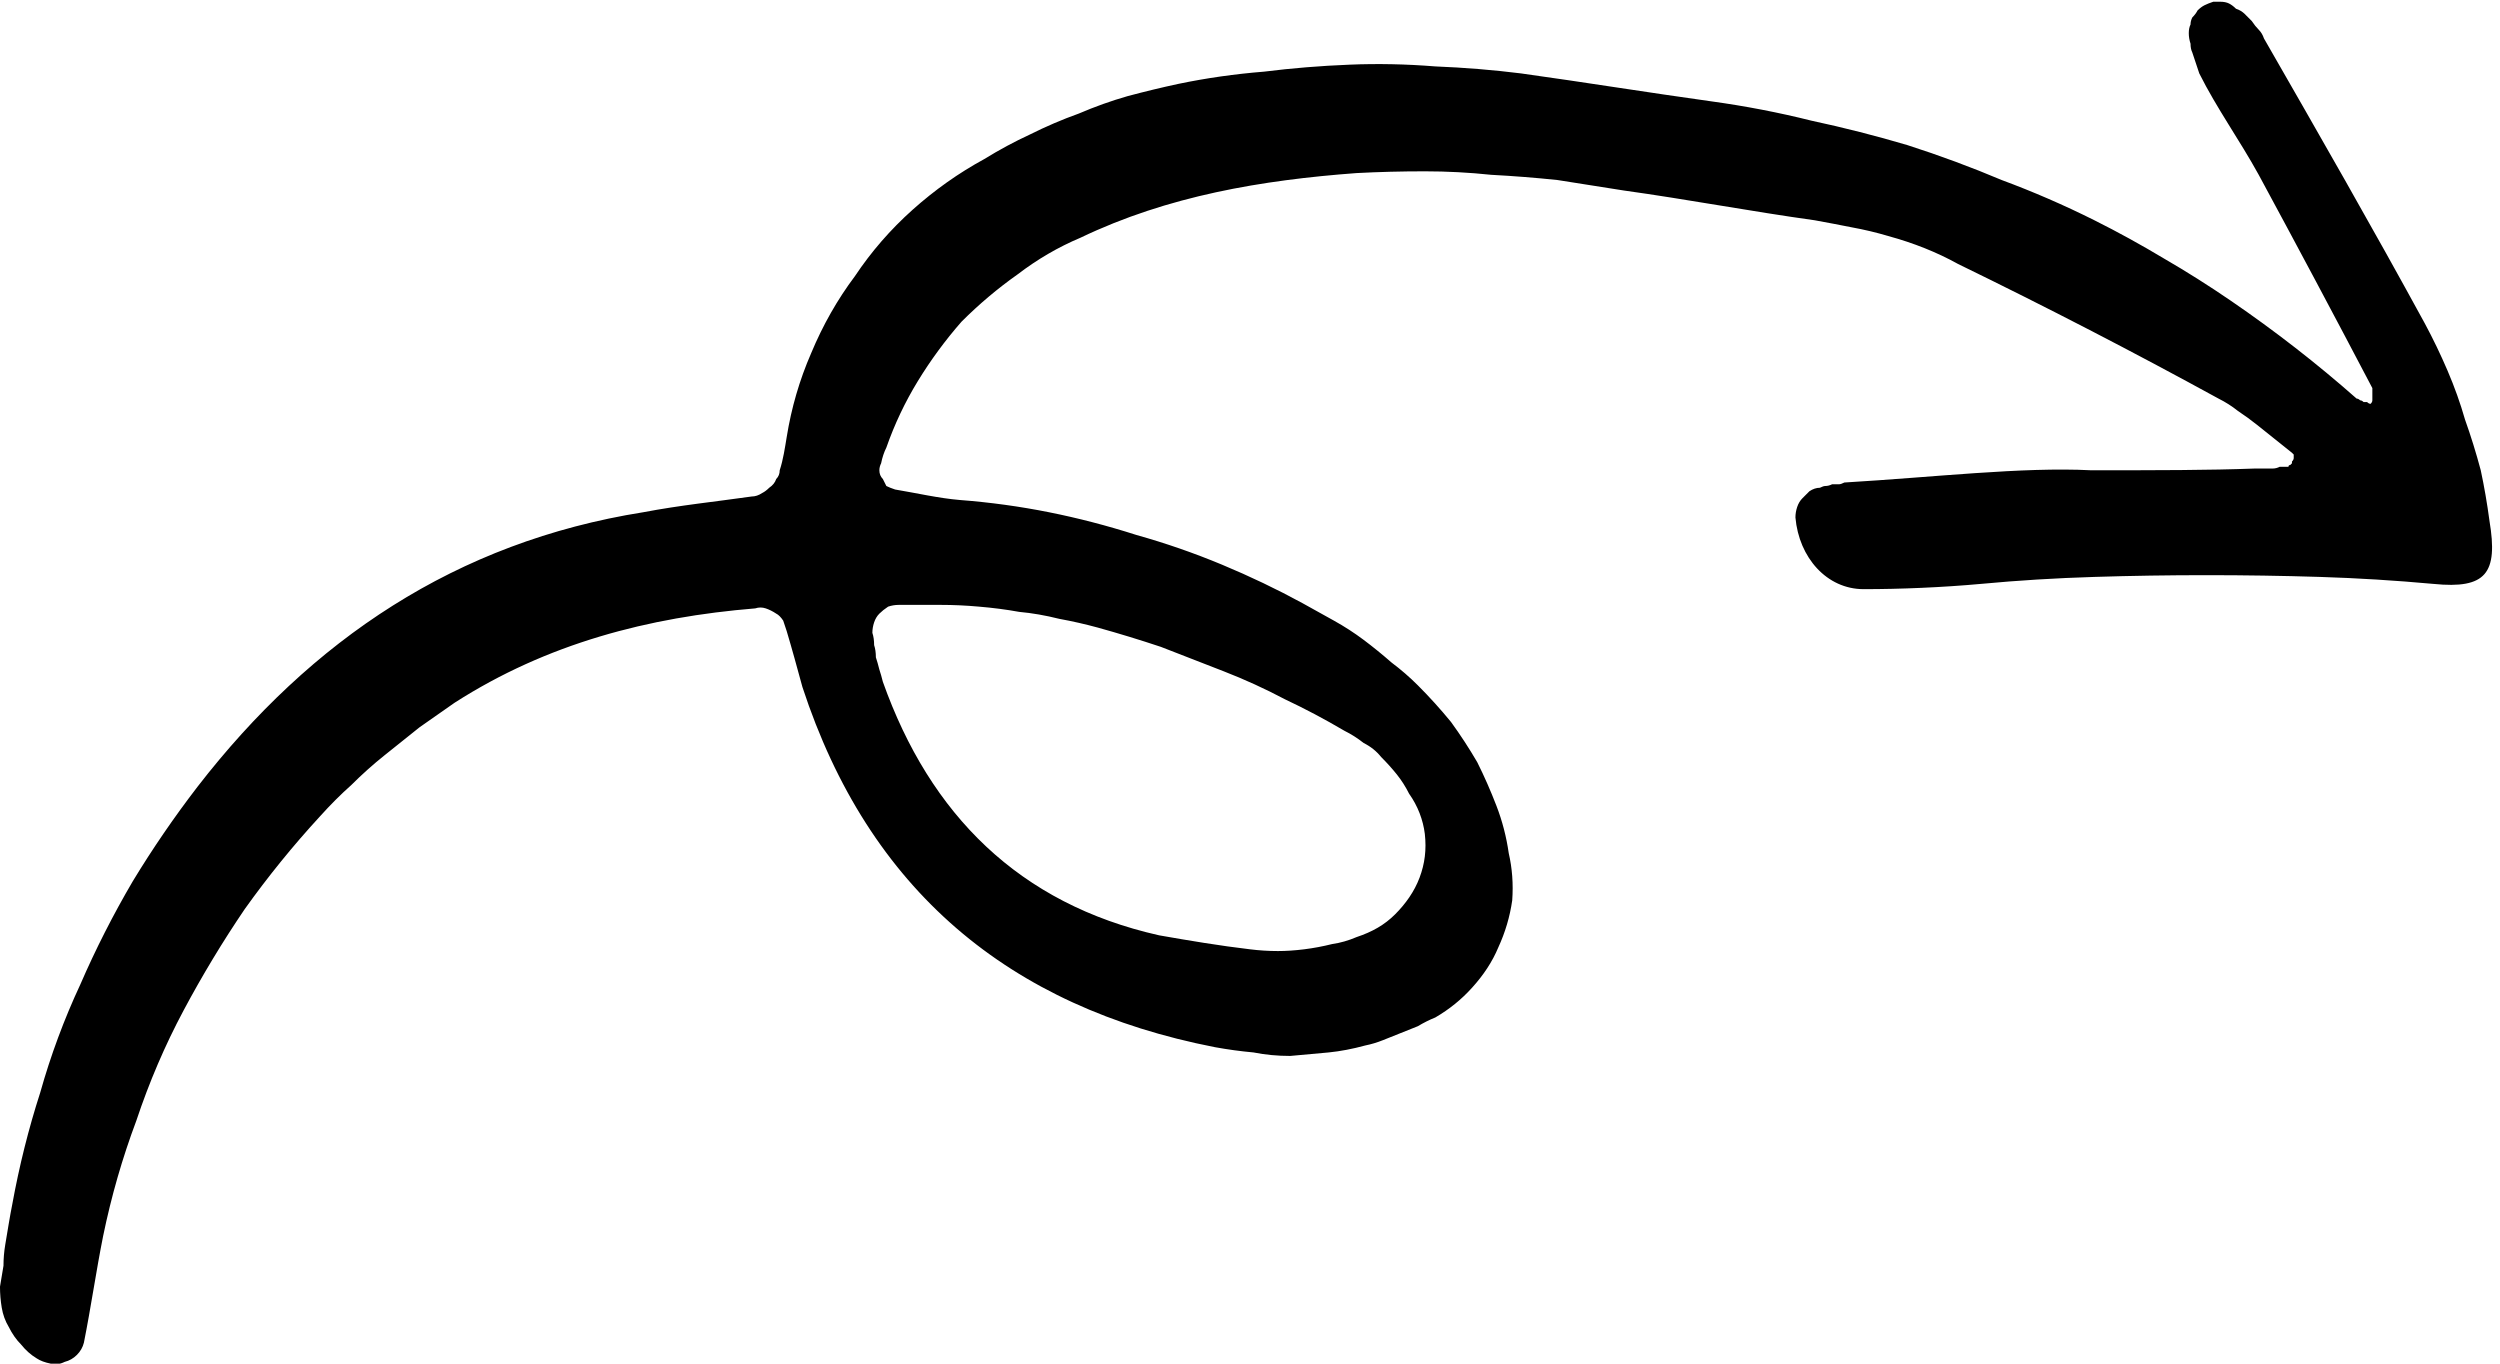 <svg version="1.2" xmlns="http://www.w3.org/2000/svg" viewBox="0 0 143 78" width="143" height="78">
	<title>11723e276caf107aaee1e3e3a6ce4df8-svg</title>
	<style>
		.s0 { fill: #000000 } 
	</style>
	<path id="Layer" fill-rule="evenodd" class="s0" d="m129 26.8q0.2 0 0.5 0 0.2 0 0.5 0 0.2 0 0.4-0.1 0.3 0 0.5 0 0-0.1 0.1-0.1 0 0 0.1-0.1 0 0 0-0.1 0 0 0 0 0.1-0.1 0.1-0.2 0 0 0-0.1 0 0 0-0.1 0 0-0.1-0.1-0.5-0.4-1-0.8-0.5-0.4-1-0.8-0.5-0.4-1.1-0.8-0.5-0.4-1.1-0.7-7.3-4-14.9-7.7-0.9-0.5-1.9-0.9-1-0.4-2.1-0.7-1-0.3-2.1-0.5-1-0.2-2.1-0.4c-3.6-0.5-7.3-1.2-10.9-1.7q-1.9-0.3-3.8-0.6-1.9-0.2-3.8-0.3-1.9-0.2-3.8-0.2-2 0-3.9 0.1c-5.4 0.4-10.8 1.3-15.8 3.7q-1.9 0.8-3.6 2.1-1.7 1.2-3.2 2.7-1.4 1.6-2.5 3.4-1.1 1.8-1.8 3.8-0.2 0.4-0.3 0.9-0.1 0.2-0.1 0.4 0 0.3 0.2 0.5 0.1 0.2 0.2 0.4 0.2 0.1 0.5 0.2c1.2 0.2 2.5 0.5 3.7 0.6q2.6 0.2 5.1 0.7 2.5 0.5 5 1.3 2.5 0.7 4.9 1.7 2.4 1 4.6 2.2 0.9 0.5 1.8 1 0.9 0.5 1.7 1.1 0.8 0.6 1.6 1.3 0.8 0.6 1.5 1.3 1 1 1.9 2.1 0.8 1.1 1.5 2.3 0.6 1.2 1.1 2.5 0.5 1.3 0.7 2.7 0.3 1.3 0.2 2.7-0.2 1.4-0.8 2.7-0.5 1.2-1.5 2.3-0.9 1-2.1 1.7-0.5 0.2-1 0.5-0.5 0.2-1 0.4-0.5 0.2-1 0.4-0.5 0.2-1 0.3-1.1 0.3-2.1 0.4-1.1 0.1-2.2 0.2-1.1 0-2.1-0.2-1.1-0.1-2.2-0.3c-11.8-2.3-19.8-9-23.6-20.6-0.3-1.1-0.6-2.2-0.9-3.2q-0.1-0.3-0.2-0.6-0.2-0.3-0.4-0.4-0.3-0.2-0.6-0.3-0.3-0.1-0.6 0c-6.1 0.5-11.9 2-17.2 5.4q-1 0.7-2 1.4-1 0.8-2 1.6-1 0.8-1.9 1.7-0.9 0.8-1.8 1.8-2.3 2.5-4.3 5.3-1.9 2.8-3.5 5.8-1.6 3-2.7 6.3-1.2 3.2-1.9 6.6c-0.4 2-0.7 4.1-1.1 6.1q-0.1 0.4-0.4 0.7-0.3 0.3-0.7 0.4-0.4 0.2-0.8 0.1-0.5-0.1-0.8-0.3-0.5-0.3-0.9-0.8-0.4-0.4-0.7-1-0.3-0.5-0.4-1.1-0.1-0.6-0.1-1.2 0.1-0.6 0.2-1.2 0-0.6 0.1-1.2 0.1-0.6 0.2-1.2 0.1-0.6 0.2-1.1 0.6-3.3 1.6-6.4 0.9-3.2 2.3-6.2 1.3-3 3-5.9 1.7-2.8 3.7-5.4c6.5-8.4 14.8-14 25.5-15.7 2.1-0.4 4.1-0.6 6.2-0.9q0.3 0 0.6-0.2 0.2-0.1 0.4-0.3 0.3-0.2 0.4-0.5 0.2-0.2 0.2-0.5c0.2-0.6 0.3-1.3 0.4-1.9q0.4-2.5 1.4-4.8 1-2.4 2.5-4.4 1.4-2.1 3.3-3.8 1.9-1.7 4.1-2.9 1.3-0.8 2.6-1.4 1.4-0.7 2.8-1.2 1.4-0.6 2.8-1 1.5-0.4 2.9-0.7 2.4-0.5 4.9-0.7 2.4-0.3 4.9-0.4 2.4-0.1 4.9 0.1 2.5 0.1 4.9 0.4c3.6 0.5 7.3 1.1 10.9 1.6q2.9 0.4 5.7 1.1 2.8 0.6 5.5 1.4 2.8 0.9 5.4 2 2.7 1 5.3 2.3 2 1 4 2.2 1.9 1.1 3.8 2.4 1.9 1.3 3.7 2.7 1.8 1.4 3.5 2.9 0.1 0 0.2 0.1 0.1 0 0.2 0.1 0.1 0 0.2 0 0.1 0.1 0.2 0.1 0.1-0.1 0.1-0.2 0-0.1 0-0.2 0-0.1 0-0.2 0-0.2 0-0.3-3.2-6.1-6.5-12.2c-1.1-2-2.4-3.8-3.4-5.8q-0.1-0.3-0.2-0.6-0.1-0.3-0.2-0.6-0.1-0.2-0.1-0.5-0.1-0.3-0.1-0.6 0-0.3 0.1-0.5 0-0.2 0.1-0.4 0.2-0.2 0.3-0.4 0.2-0.2 0.4-0.3 0.2-0.1 0.5-0.2 0.2 0 0.4 0 0.3 0 0.5 0.1 0.2 0.1 0.4 0.3 0.3 0.1 0.5 0.3 0.2 0.2 0.4 0.4 0.2 0.3 0.4 0.5 0.2 0.2 0.3 0.5c3.1 5.4 6.2 10.8 9.2 16.3q0.7 1.3 1.3 2.7 0.6 1.4 1 2.8 0.5 1.4 0.9 2.9 0.3 1.4 0.5 2.9c0.5 3-0.2 3.9-3.2 3.6q-3.3-0.3-6.5-0.4-3.2-0.1-6.5-0.1-3.2 0-6.4 0.1-3.3 0.1-6.5 0.4c-2.2 0.2-4.6 0.3-6.7 0.3-2.1 0-3.7-1.8-3.9-4.1q0-0.3 0.1-0.6 0.1-0.3 0.3-0.5 0.2-0.2 0.4-0.4 0.3-0.2 0.6-0.2 0.2-0.1 0.3-0.1 0.2 0 0.4-0.1 0.2 0 0.4 0 0.1 0 0.3-0.1c5.1-0.3 10.2-0.9 14.1-0.7 3.9 0 6.7 0 9.4-0.1zm-77.6 7.8q-0.3 0-0.6 0.1-0.3 0.2-0.5 0.4-0.2 0.2-0.3 0.5-0.1 0.3-0.1 0.6 0.1 0.3 0.1 0.7 0.1 0.3 0.1 0.7 0.1 0.3 0.2 0.7 0.1 0.3 0.2 0.7c2.7 7.6 7.8 12.7 15.8 14.5 1.7 0.3 3.5 0.6 5.2 0.8q0.8 0.1 1.6 0.1 0.7 0 1.5-0.1 0.8-0.1 1.6-0.3 0.7-0.1 1.4-0.4c0.9-0.3 1.6-0.7 2.2-1.3 0.6-0.6 1.1-1.3 1.4-2.1 0.3-0.8 0.4-1.6 0.3-2.5-0.1-0.8-0.4-1.6-0.9-2.3q-0.3-0.6-0.7-1.1-0.4-0.5-0.9-1-0.4-0.5-1-0.8-0.5-0.4-1.1-0.7-1.7-1-3.4-1.8-1.7-0.9-3.5-1.6-1.8-0.7-3.6-1.4-1.8-0.6-3.6-1.1-1.1-0.3-2.2-0.5-1.2-0.3-2.3-0.4-1.1-0.2-2.3-0.3-1.1-0.1-2.2-0.1c-0.8 0-1.6 0-2.4 0z"/>
</svg>